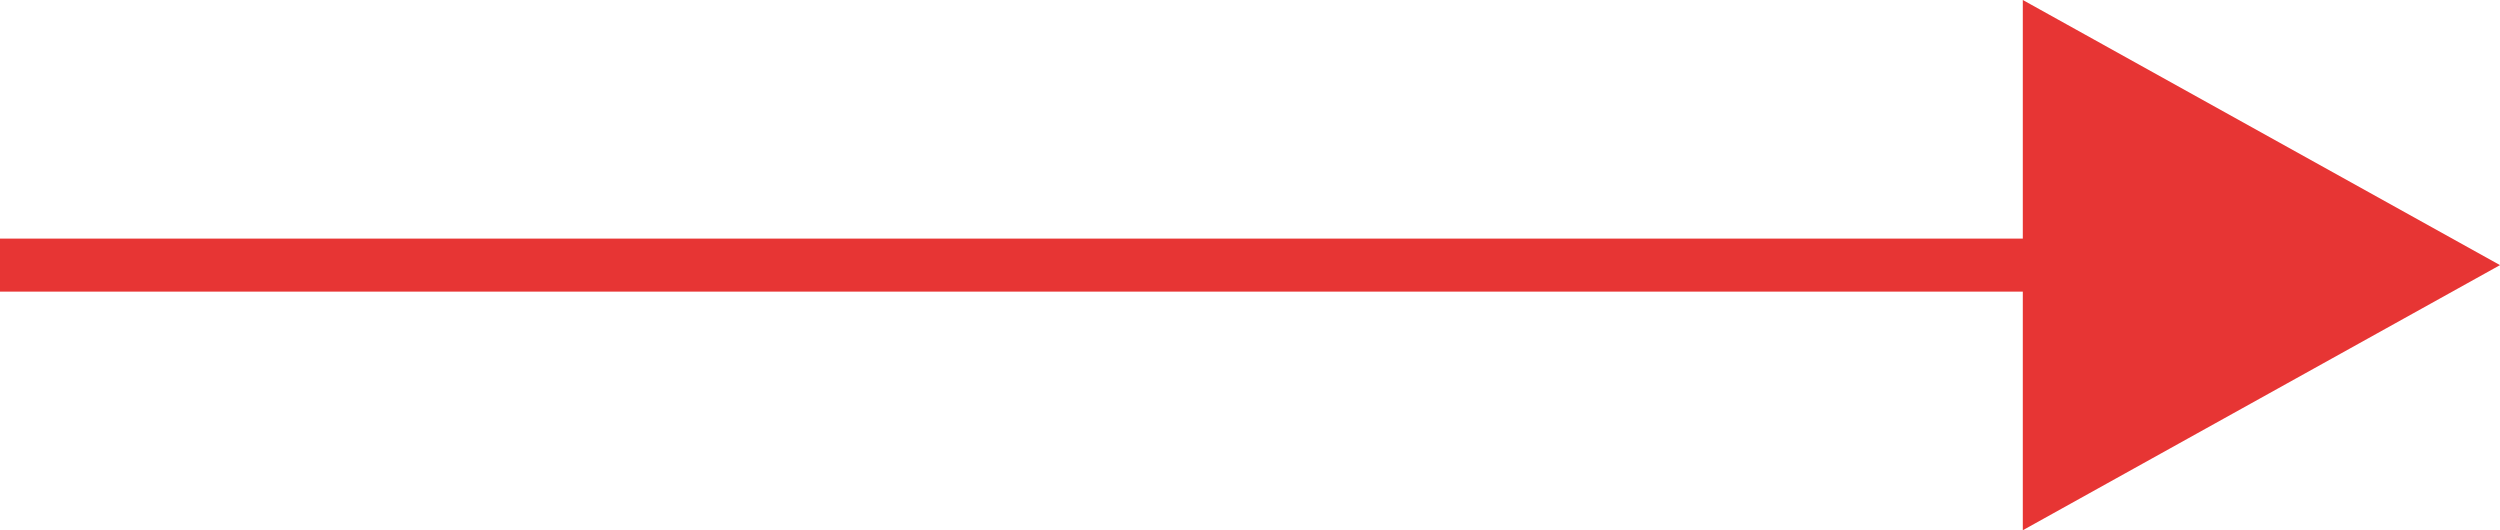 <svg xmlns="http://www.w3.org/2000/svg" width="47.15" height="10" viewBox="0 0 47.15 10">
  <g id="_0530_SW_LP_Arrow_Right" data-name="0530_SW_LP_Arrow_Right" transform="translate(-312.35 -2228.875)">
    <path id="Path_365979" data-name="Path 365979" d="M17100-1185.883h40.506" transform="translate(-16787.65 3419.758)" fill="none" stroke="#e73534" stroke-width="1"/>
    <path id="Polygon_1" data-name="Polygon 1" d="M5,0l5,9H0Z" transform="translate(359.5 2228.875) rotate(90)" fill="#e73534"/>
  </g>
</svg>
